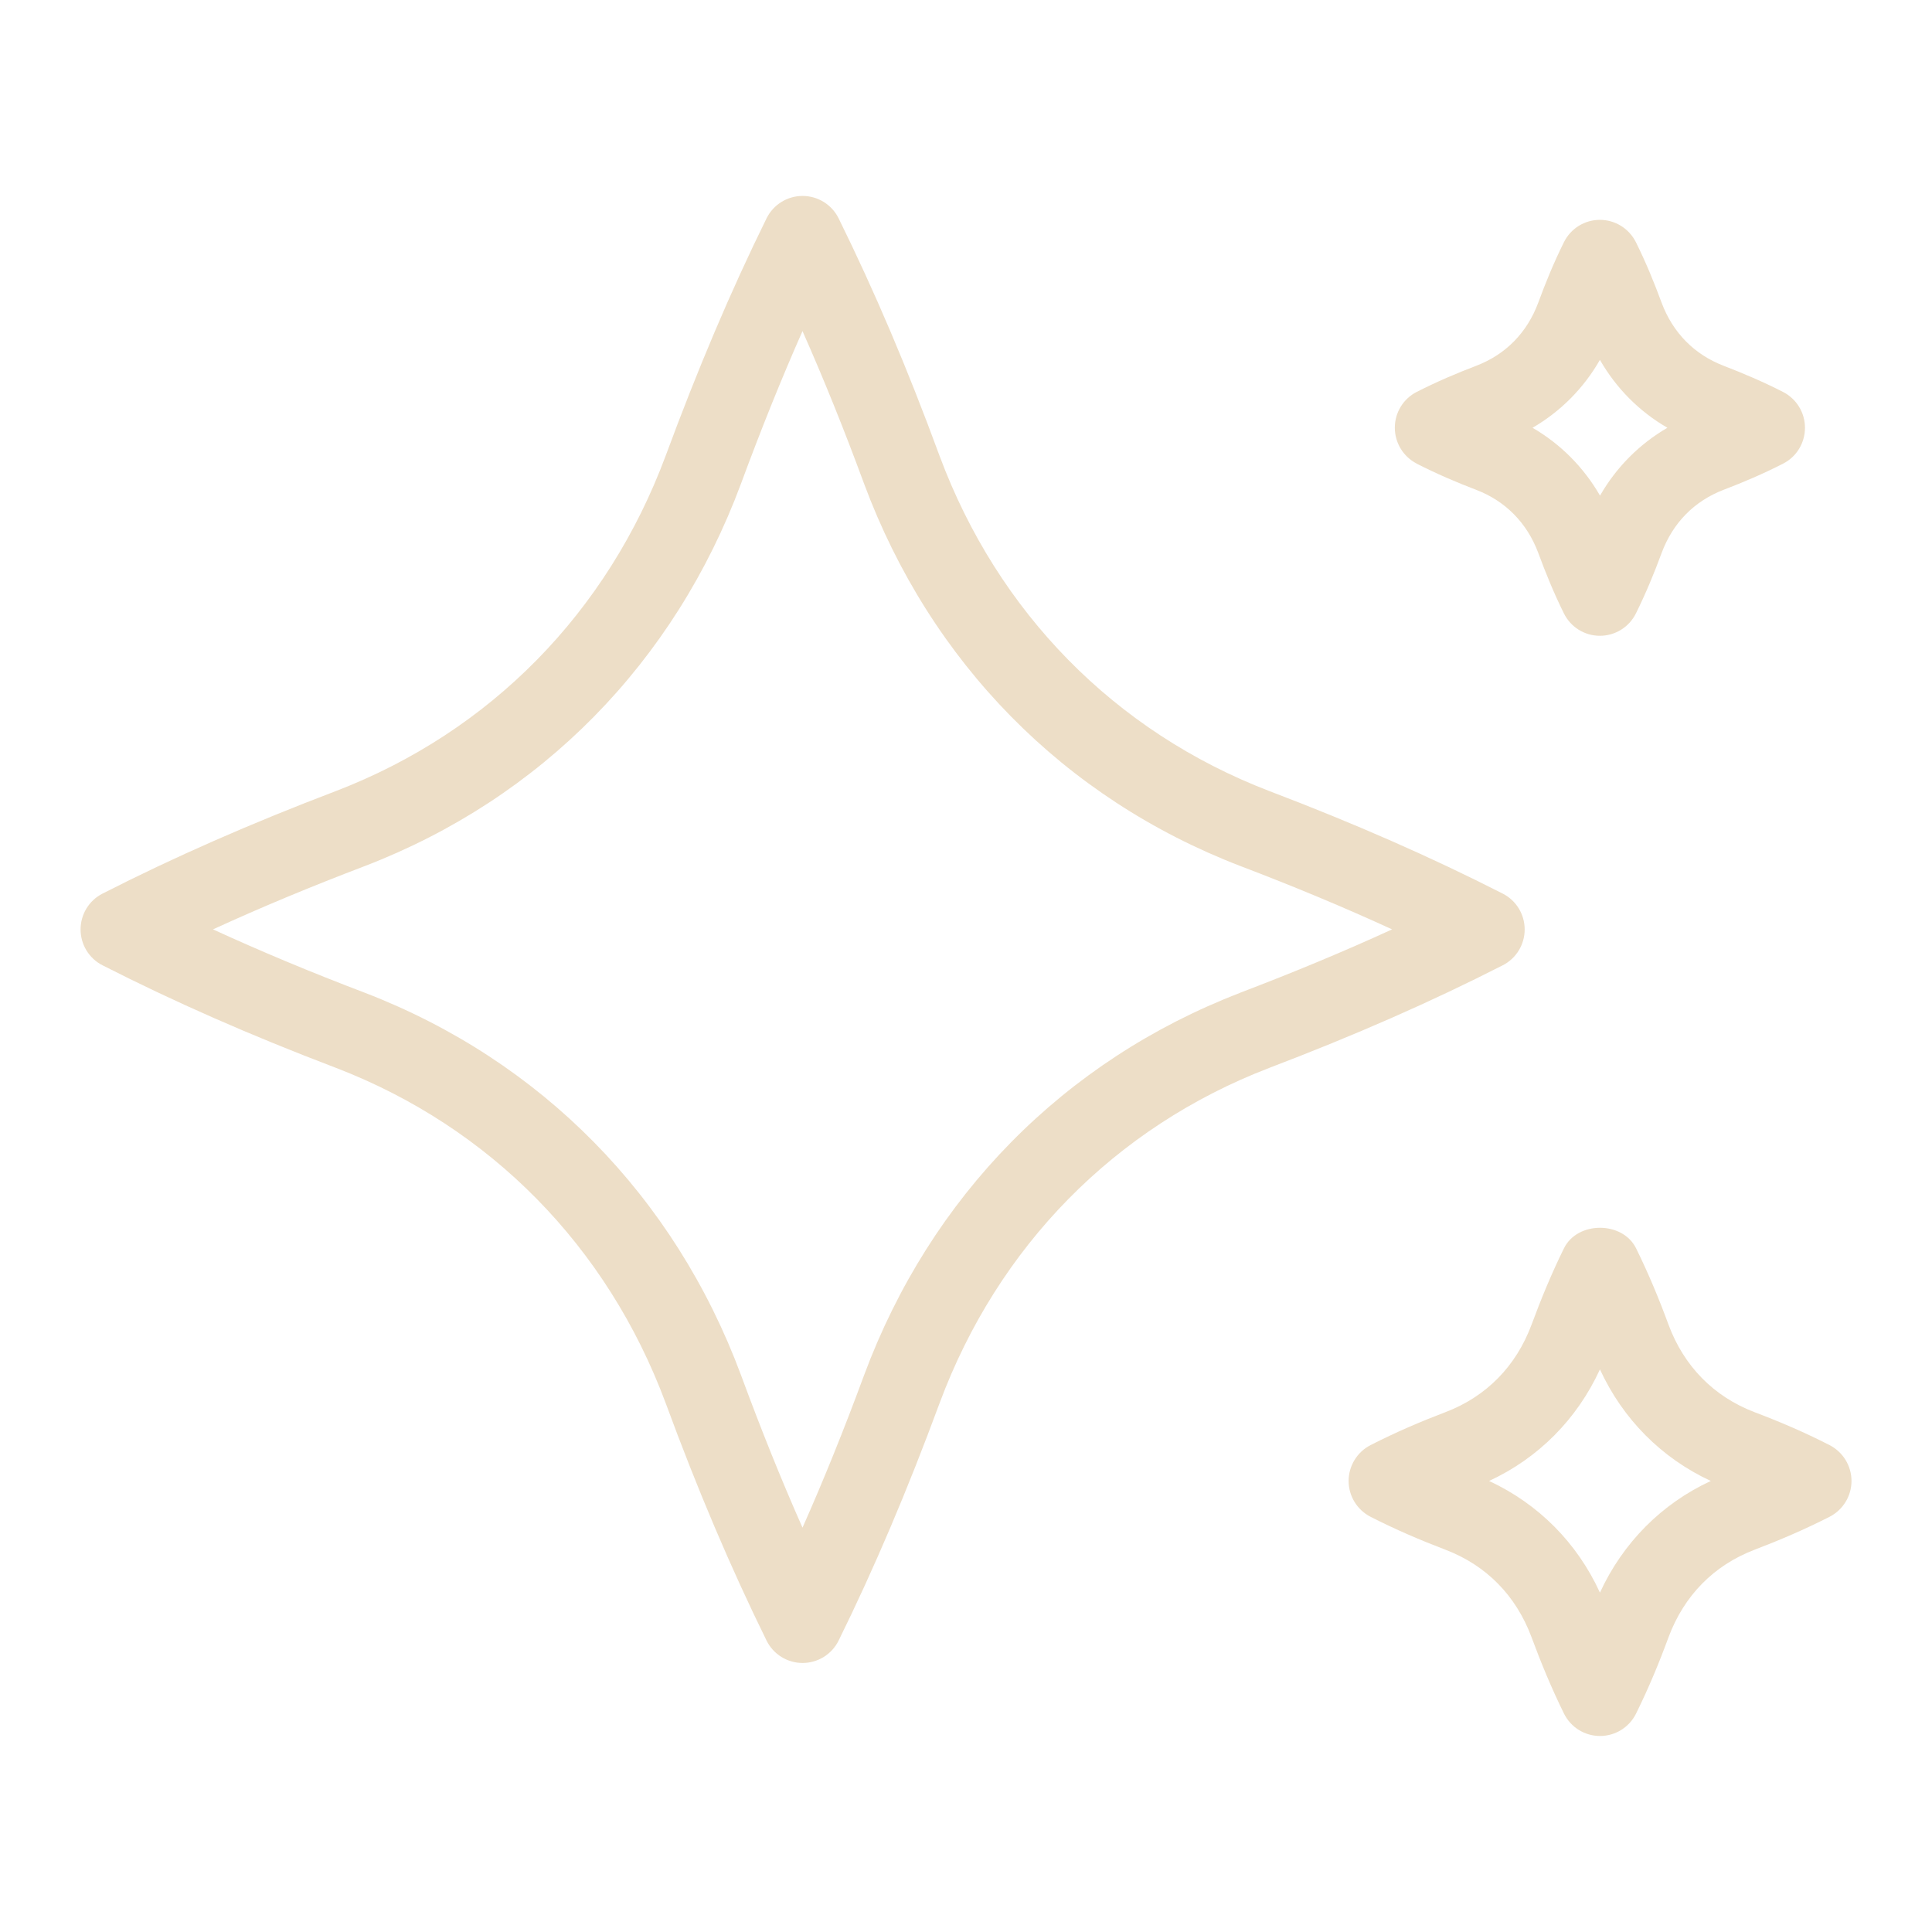 <?xml version="1.0" encoding="UTF-8"?>
<svg xmlns="http://www.w3.org/2000/svg" width="24" height="24" viewBox="0 0 24 24" fill="none">
  <path d="M18.94 11.546C18.94 11.358 18.835 11.186 18.668 11.101C17.783 10.65 16.833 10.232 15.766 9.826C13.851 9.09 12.397 7.611 11.672 5.664C11.274 4.58 10.863 3.615 10.418 2.713C10.334 2.542 10.16 2.434 9.97 2.434C9.78 2.434 9.606 2.542 9.522 2.713C9.077 3.617 8.668 4.582 8.269 5.662C7.544 7.61 6.09 9.089 4.177 9.825C3.108 10.232 2.157 10.65 1.273 11.101C1.106 11.186 1.001 11.358 1.001 11.546C1.001 11.734 1.106 11.906 1.273 11.991C2.158 12.442 3.108 12.86 4.175 13.266C6.09 14.003 7.544 15.482 8.269 17.429C8.667 18.511 9.078 19.476 9.522 20.379C9.606 20.55 9.78 20.658 9.97 20.658C10.16 20.658 10.334 20.55 10.418 20.379C10.862 19.478 11.272 18.513 11.672 17.43C12.397 15.482 13.851 14.003 15.764 13.267C16.833 12.86 17.784 12.442 18.668 11.991C18.835 11.906 18.94 11.734 18.94 11.546ZM15.406 12.333C13.219 13.174 11.56 14.861 10.734 17.083C10.485 17.758 10.232 18.385 9.969 18.977C9.706 18.384 9.454 17.757 9.205 17.082C8.379 14.86 6.72 13.174 4.531 12.332C3.858 12.076 3.234 11.815 2.646 11.545C3.234 11.275 3.858 11.015 4.533 10.758C6.72 9.917 8.379 8.231 9.205 6.008C9.454 5.334 9.706 4.707 9.969 4.113C10.232 4.706 10.485 5.333 10.734 6.009C11.56 8.23 13.219 9.917 15.408 10.758C16.081 11.014 16.705 11.275 17.293 11.545C16.705 11.815 16.081 12.075 15.406 12.332V12.333Z" fill="#EDDEC7"></path>
  <path d="M17.599 5.76C17.849 5.887 18.094 5.992 18.338 6.085C18.703 6.225 18.97 6.497 19.109 6.869C19.201 7.118 19.302 7.367 19.427 7.619C19.511 7.79 19.684 7.898 19.874 7.898C20.064 7.898 20.237 7.791 20.322 7.62C20.447 7.367 20.55 7.118 20.641 6.87C20.78 6.496 21.046 6.225 21.41 6.085C21.656 5.991 21.901 5.887 22.151 5.759C22.318 5.674 22.422 5.502 22.422 5.314C22.422 5.126 22.317 4.955 22.15 4.869C21.901 4.742 21.656 4.638 21.412 4.544C21.047 4.404 20.78 4.132 20.641 3.76C20.549 3.51 20.447 3.261 20.322 3.009C20.237 2.839 20.064 2.731 19.874 2.731C19.684 2.731 19.511 2.839 19.427 3.01C19.302 3.262 19.2 3.511 19.109 3.759C18.97 4.133 18.704 4.404 18.338 4.544C18.094 4.637 17.85 4.741 17.6 4.868C17.432 4.953 17.327 5.125 17.327 5.313C17.327 5.501 17.432 5.673 17.599 5.759V5.76ZM19.875 4.471C20.078 4.824 20.363 5.111 20.713 5.314C20.364 5.517 20.078 5.805 19.876 6.157C19.673 5.805 19.387 5.517 19.038 5.314C19.387 5.111 19.673 4.823 19.875 4.47V4.471Z" fill="#EDDEC7"></path>
  <path d="M22.728 17.952C22.414 17.791 22.104 17.659 21.794 17.542C21.288 17.348 20.919 16.972 20.727 16.456C20.612 16.142 20.481 15.826 20.324 15.507C20.156 15.167 19.595 15.167 19.428 15.507C19.271 15.826 19.142 16.141 19.026 16.454C18.834 16.971 18.464 17.348 17.959 17.541C17.649 17.659 17.34 17.791 17.025 17.952C16.858 18.038 16.753 18.21 16.753 18.397C16.753 18.584 16.858 18.756 17.025 18.842C17.339 19.002 17.648 19.134 17.958 19.252C18.465 19.446 18.834 19.823 19.026 20.34C19.142 20.653 19.271 20.967 19.428 21.286C19.512 21.457 19.686 21.565 19.876 21.565C20.066 21.565 20.24 21.457 20.324 21.286C20.482 20.966 20.612 20.652 20.726 20.341C20.919 19.822 21.288 19.446 21.794 19.252C22.104 19.134 22.413 19.002 22.728 18.842C22.895 18.756 23 18.584 23 18.397C23 18.21 22.895 18.038 22.728 17.952ZM19.875 19.784C19.591 19.165 19.111 18.682 18.498 18.397C19.111 18.113 19.591 17.629 19.875 17.011C20.16 17.629 20.639 18.112 21.252 18.397C20.64 18.681 20.161 19.164 19.875 19.784Z" fill="#EDDEC7"></path>
</svg>
